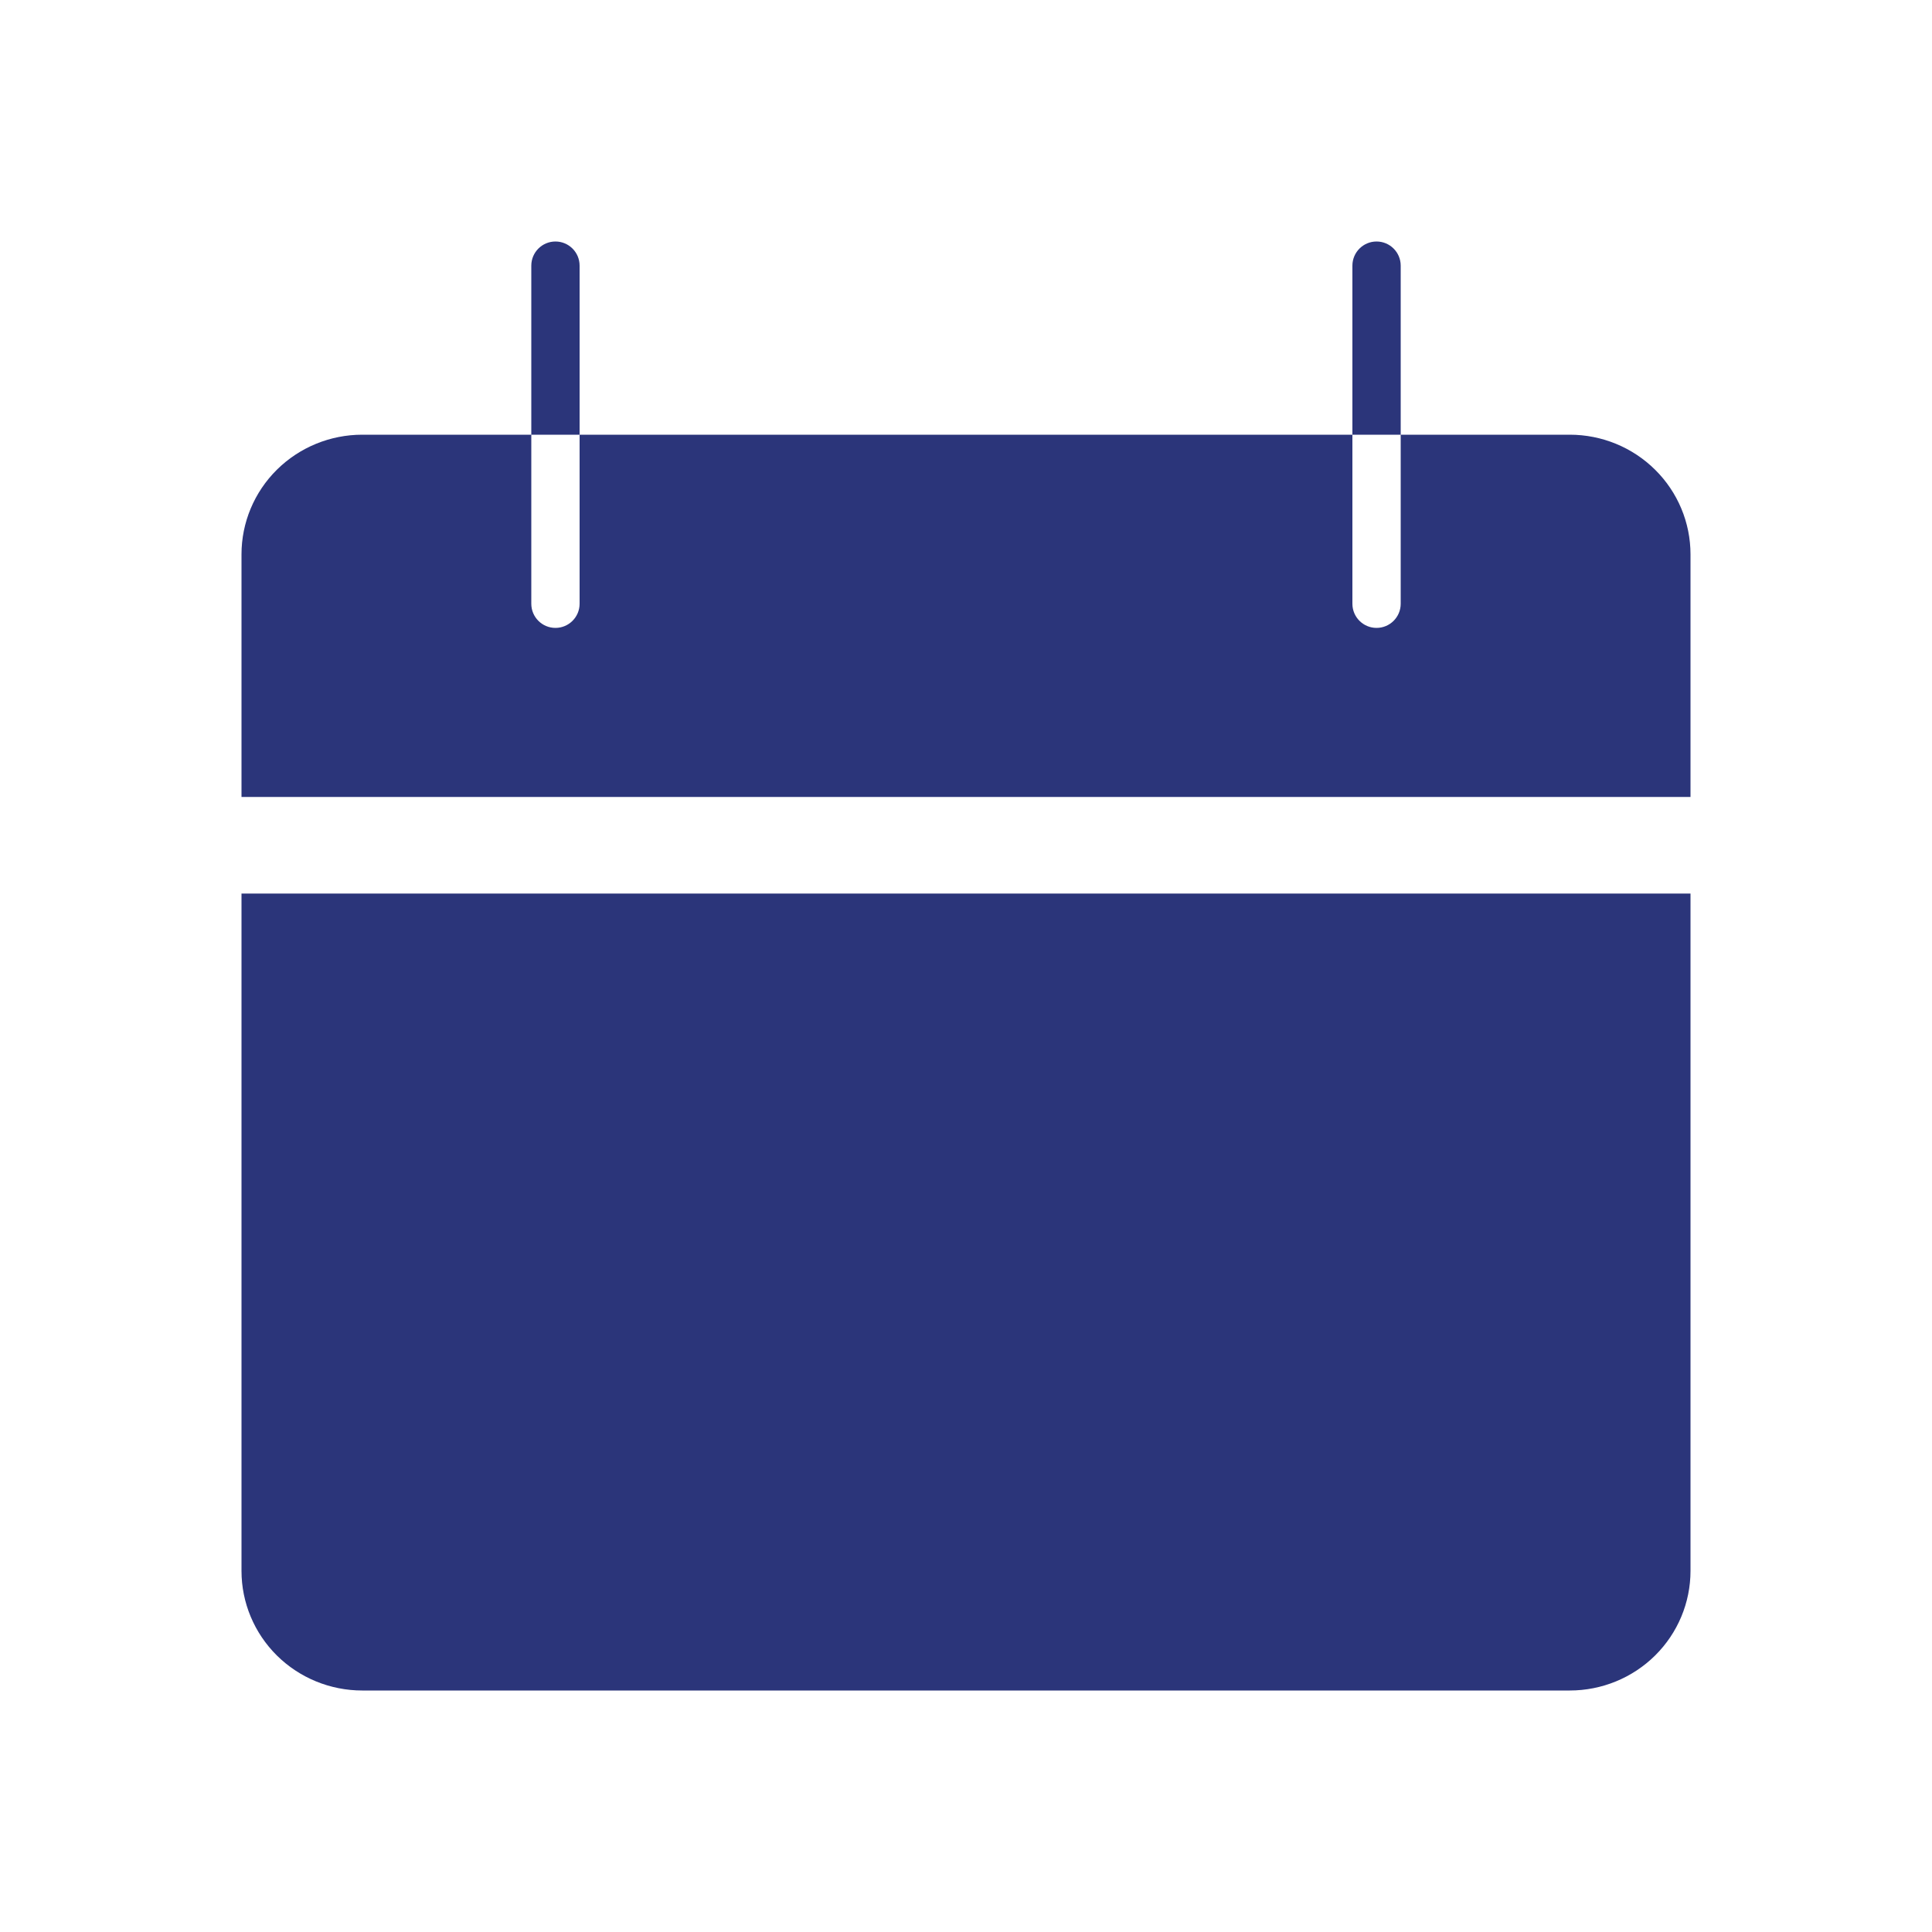<?xml version="1.0" encoding="UTF-8"?>
<svg xmlns="http://www.w3.org/2000/svg" width="80" height="80" viewBox="0 0 80 80" fill="none">
  <path fill-rule="evenodd" clip-rule="evenodd" d="M24 11C24 10.448 23.552 10 23 10C22.448 10 22 10.448 22 11V18H24V11ZM24 18V19V25C24 25.552 23.552 26 23 26C22.448 26 22 25.552 22 25V19V18H15C13.674 18 12.402 18.522 11.464 19.451C10.527 20.379 10 21.639 10 22.953V33H70V22.953C70 21.639 69.473 20.379 68.535 19.451C67.598 18.522 66.326 18 65 18H58V19V25C58 25.552 57.552 26 57 26C56.448 26 56 25.552 56 25V19V18H24ZM56 18H58V11C58 10.448 57.552 10 57 10C56.448 10 56 10.448 56 11V18ZM70 37H10V65.048C10 66.361 10.527 67.621 11.464 68.55C12.402 69.478 13.674 70 15 70H65C66.326 70 67.598 69.478 68.535 68.55C69.473 67.621 70 66.361 70 65.048V37Z" fill="#2B357A"></path>
</svg>
